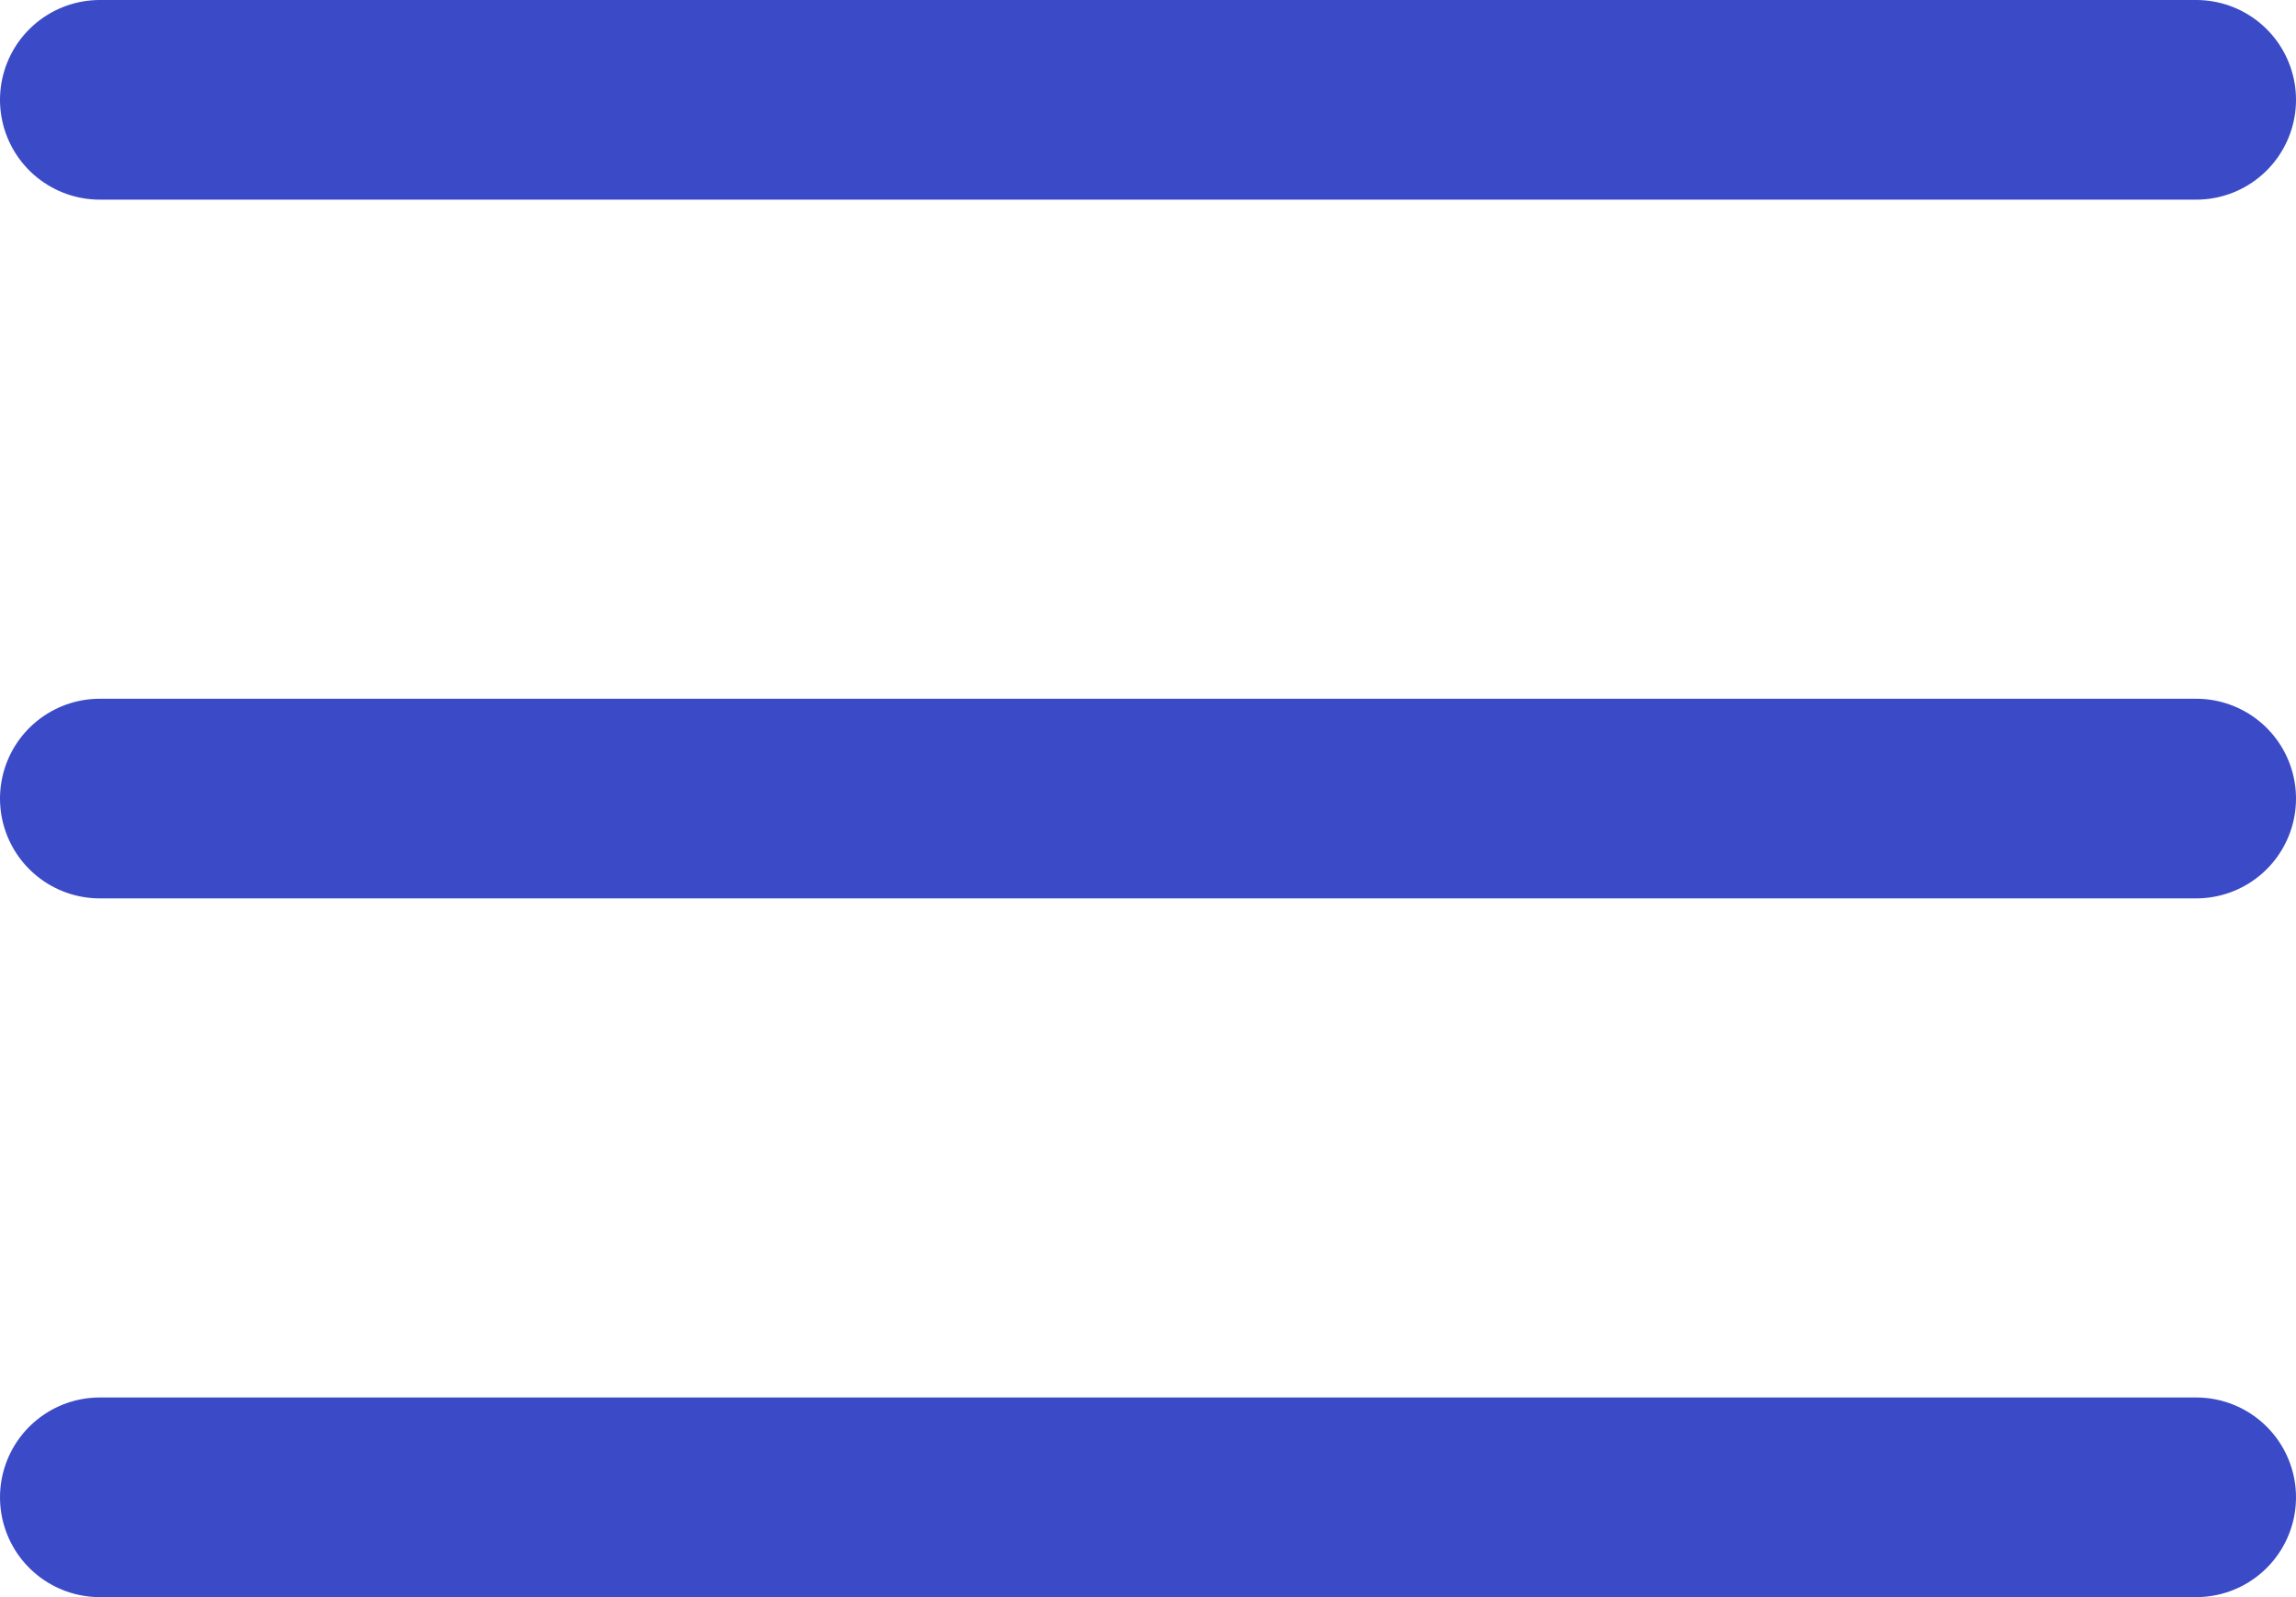 <?xml version="1.0" encoding="UTF-8"?> <svg xmlns="http://www.w3.org/2000/svg" width="23" height="16" viewBox="0 0 23 16" fill="none"><path d="M1 1H22" stroke="#3B4AC7" stroke-width="2" stroke-linecap="round"></path><path d="M1 8H22" stroke="#3B4AC7" stroke-width="2" stroke-linecap="round"></path><path d="M1 15H22" stroke="#3B4AC7" stroke-width="2" stroke-linecap="round"></path></svg> 